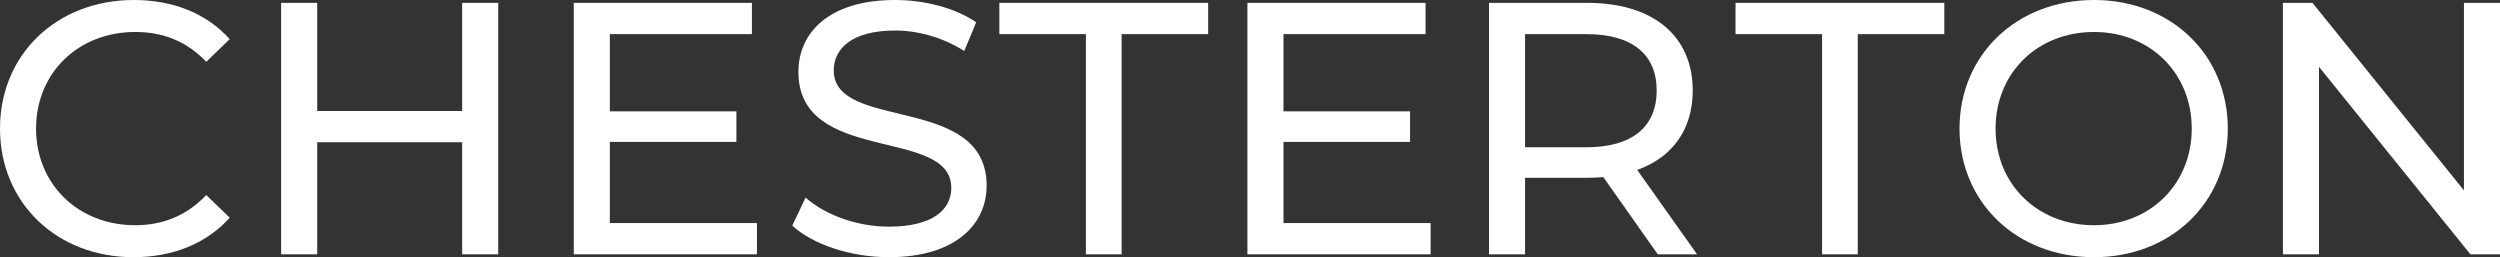 <svg xmlns="http://www.w3.org/2000/svg" width="1565" height="161" viewBox="0 0 1565 161" fill="none"><rect x="0" y="0" width="1565" height="161" fill="#333333" stroke="none"/><path d="M83.522 161C35.666 161 0 127.046 0 80.5C0 33.954 35.666 0 83.747 0C108.127 0 129.346 8.32 143.793 24.51L129.12 38.676C116.93 25.859 102.032 20.013 84.65 20.013C48.984 20.013 22.573 45.647 22.573 80.5C22.573 115.353 48.984 140.987 84.65 140.987C102.032 140.987 116.93 134.916 129.12 122.099L143.793 136.265C129.346 152.455 108.127 161 83.522 161Z" fill="white"></path><path d="M289.313 1.799H311.887V159.201H289.313V89.045H198.568V159.201H175.995V1.799H198.568V69.482H289.313V1.799Z" fill="white"></path><path d="M381.757 139.638H473.856V159.201H359.183V1.799H470.696V21.362H381.757V69.707H460.989V88.82H381.757V139.638Z" fill="white"></path><path d="M556.457 161C532.303 161 508.601 152.905 495.96 141.212L504.312 123.673C516.051 134.242 536.141 141.887 556.457 141.887C583.771 141.887 595.509 131.318 595.509 117.602C595.509 79.151 499.798 103.436 499.798 44.972C499.798 20.687 518.759 0 560.294 0C578.804 0 597.992 4.947 611.084 13.941L603.635 31.93C589.865 23.161 574.29 19.113 560.294 19.113C533.432 19.113 521.92 30.356 521.92 44.073C521.92 82.524 617.631 58.464 617.631 116.253C617.631 140.313 598.218 161 556.457 161Z" fill="white"></path><path d="M679.782 159.201V21.362H625.605V1.799H756.305V21.362H702.129V159.201H679.782Z" fill="white"></path><path d="M803.464 139.638H895.564V159.201H780.891V1.799H892.403V21.362H803.464V69.707H882.697V88.82H803.464V139.638Z" fill="white"></path><path d="M1062.36 159.201H1037.76L1003.67 110.856C1000.51 111.081 997.126 111.306 993.74 111.306H954.688V159.201H932.115V1.799H993.74C1034.82 1.799 1059.65 22.486 1059.65 56.665C1059.65 80.95 1047.01 98.489 1024.89 106.359L1062.36 159.201ZM993.063 92.193C1021.96 92.193 1037.08 79.151 1037.08 56.665C1037.08 34.179 1021.96 21.362 993.063 21.362H954.688V92.193H993.063Z" fill="white"></path><path d="M1140.62 159.201V21.362H1086.44V1.799H1217.14V21.362H1162.97V159.201H1140.62Z" fill="white"></path><path d="M1310.86 161C1262.33 161 1226.66 126.596 1226.66 80.5C1226.66 34.404 1262.33 0 1310.86 0C1358.94 0 1394.6 34.179 1394.6 80.5C1394.6 126.821 1358.94 161 1310.86 161ZM1310.86 140.987C1345.85 140.987 1372.03 115.353 1372.03 80.5C1372.03 45.647 1345.85 20.013 1310.86 20.013C1275.42 20.013 1249.23 45.647 1249.23 80.5C1249.23 115.353 1275.42 140.987 1310.86 140.987Z" fill="white"></path><path d="M1542.43 1.799H1565V159.201H1546.49L1451.68 41.824V159.201H1429.11V1.799H1447.62L1542.43 119.176V1.799Z" fill="white"></path></svg>
